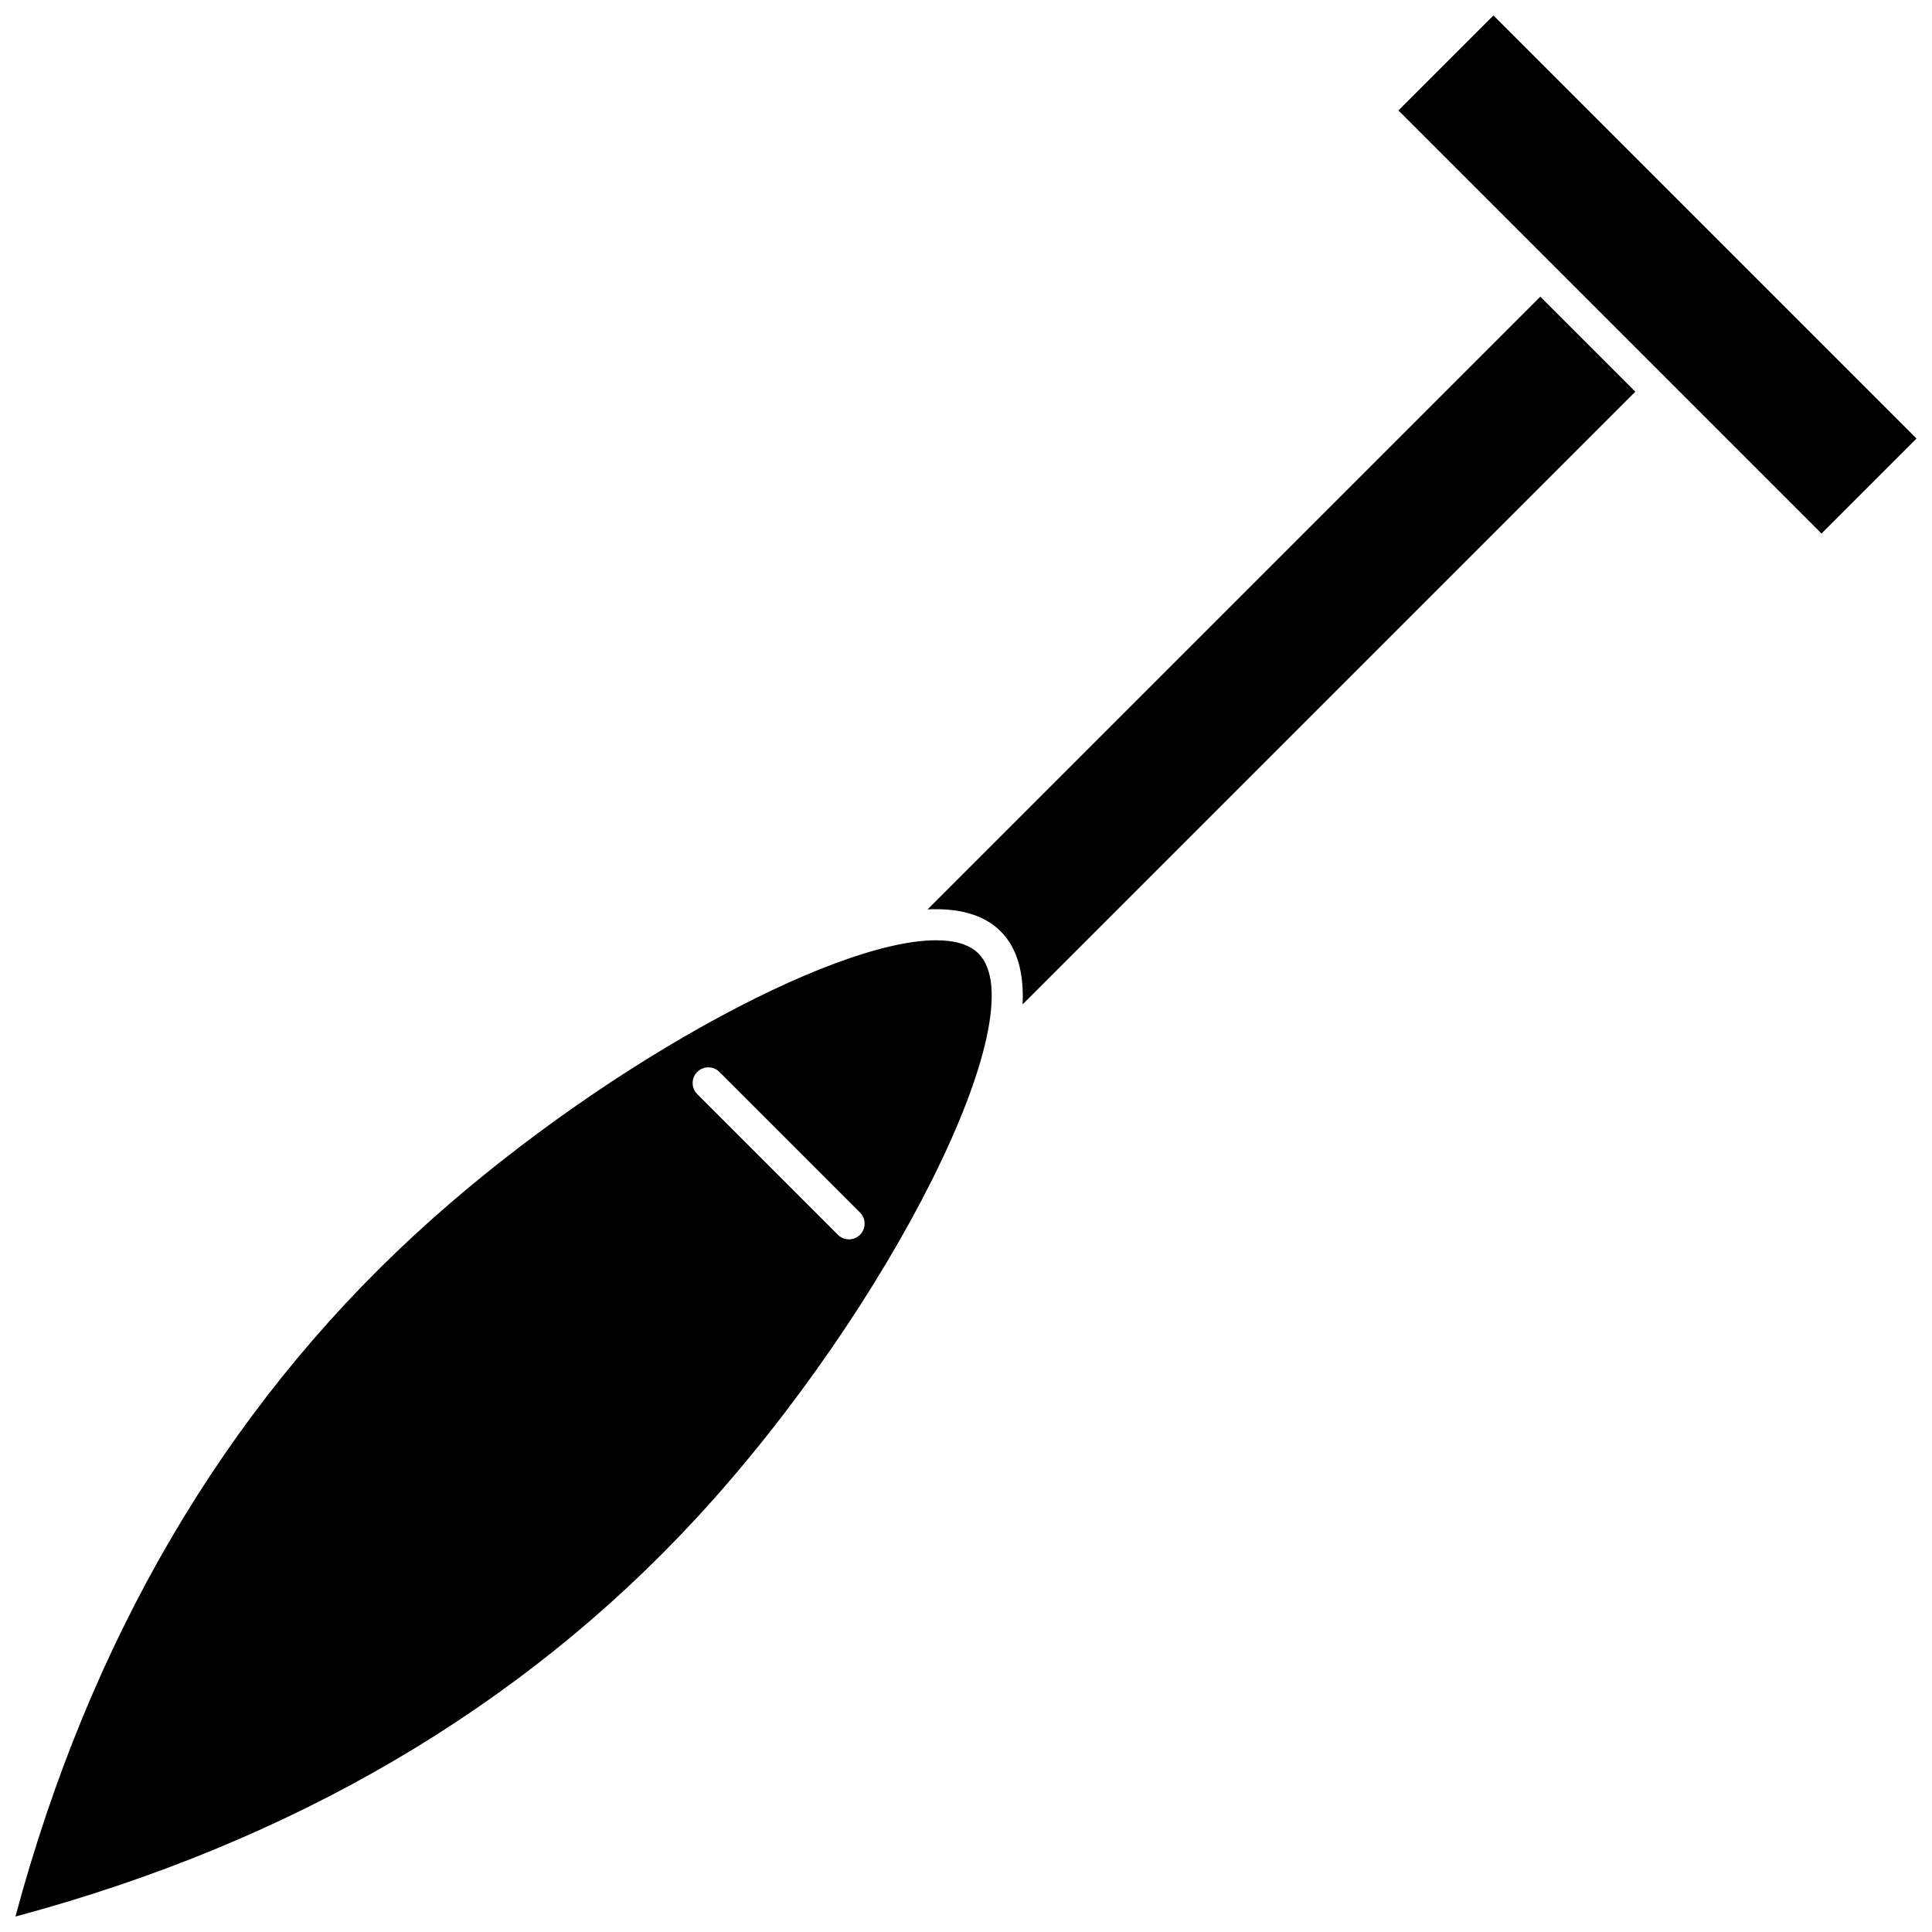 <?xml version="1.0" encoding="UTF-8"?>
<!-- Uploaded to: ICON Repo, www.svgrepo.com, Generator: ICON Repo Mixer Tools -->
<svg width="800px" height="800px" version="1.1" viewBox="144 144 512 512" xmlns="http://www.w3.org/2000/svg">
 <defs>
  <clipPath id="b">
   <path d="m148.09 393h258.91v258.9h-258.91z"/>
  </clipPath>
  <clipPath id="a">
   <path d="m514 148.09h137.9v137.91h-137.9z"/>
  </clipPath>
 </defs>
 <g clip-path="url(#b)">
  <path d="m392.08 393.18c-27.781 0-91.18 34.691-138.29 78.156-50.496 46.594-86.035 107.32-105.7 180.57 73.25-19.664 133.97-55.203 180.57-105.7 51.273-55.566 90.34-133.82 74.645-149.51-2.391-2.391-6.231-3.512-11.223-3.512zm-20.164 78.043c-0.812 0.812-1.875 1.219-2.938 1.219s-2.129-0.406-2.938-1.219l-37.266-37.266c-1.625-1.625-1.625-4.258 0-5.879 1.621-1.625 4.258-1.625 5.879 0l37.266 37.266c1.621 1.621 1.621 4.254-0.004 5.879z"/>
 </g>
 <path d="m389.82 385c7.957-0.379 14.77 1.219 19.363 5.812s6.191 11.406 5.812 19.367l162.38-162.38-25.176-25.176z"/>
 <g clip-path="url(#a)">
  <path d="m514.6 173.27 25.176-25.176 112.12 112.12-25.176 25.176z"/>
 </g>
</svg>